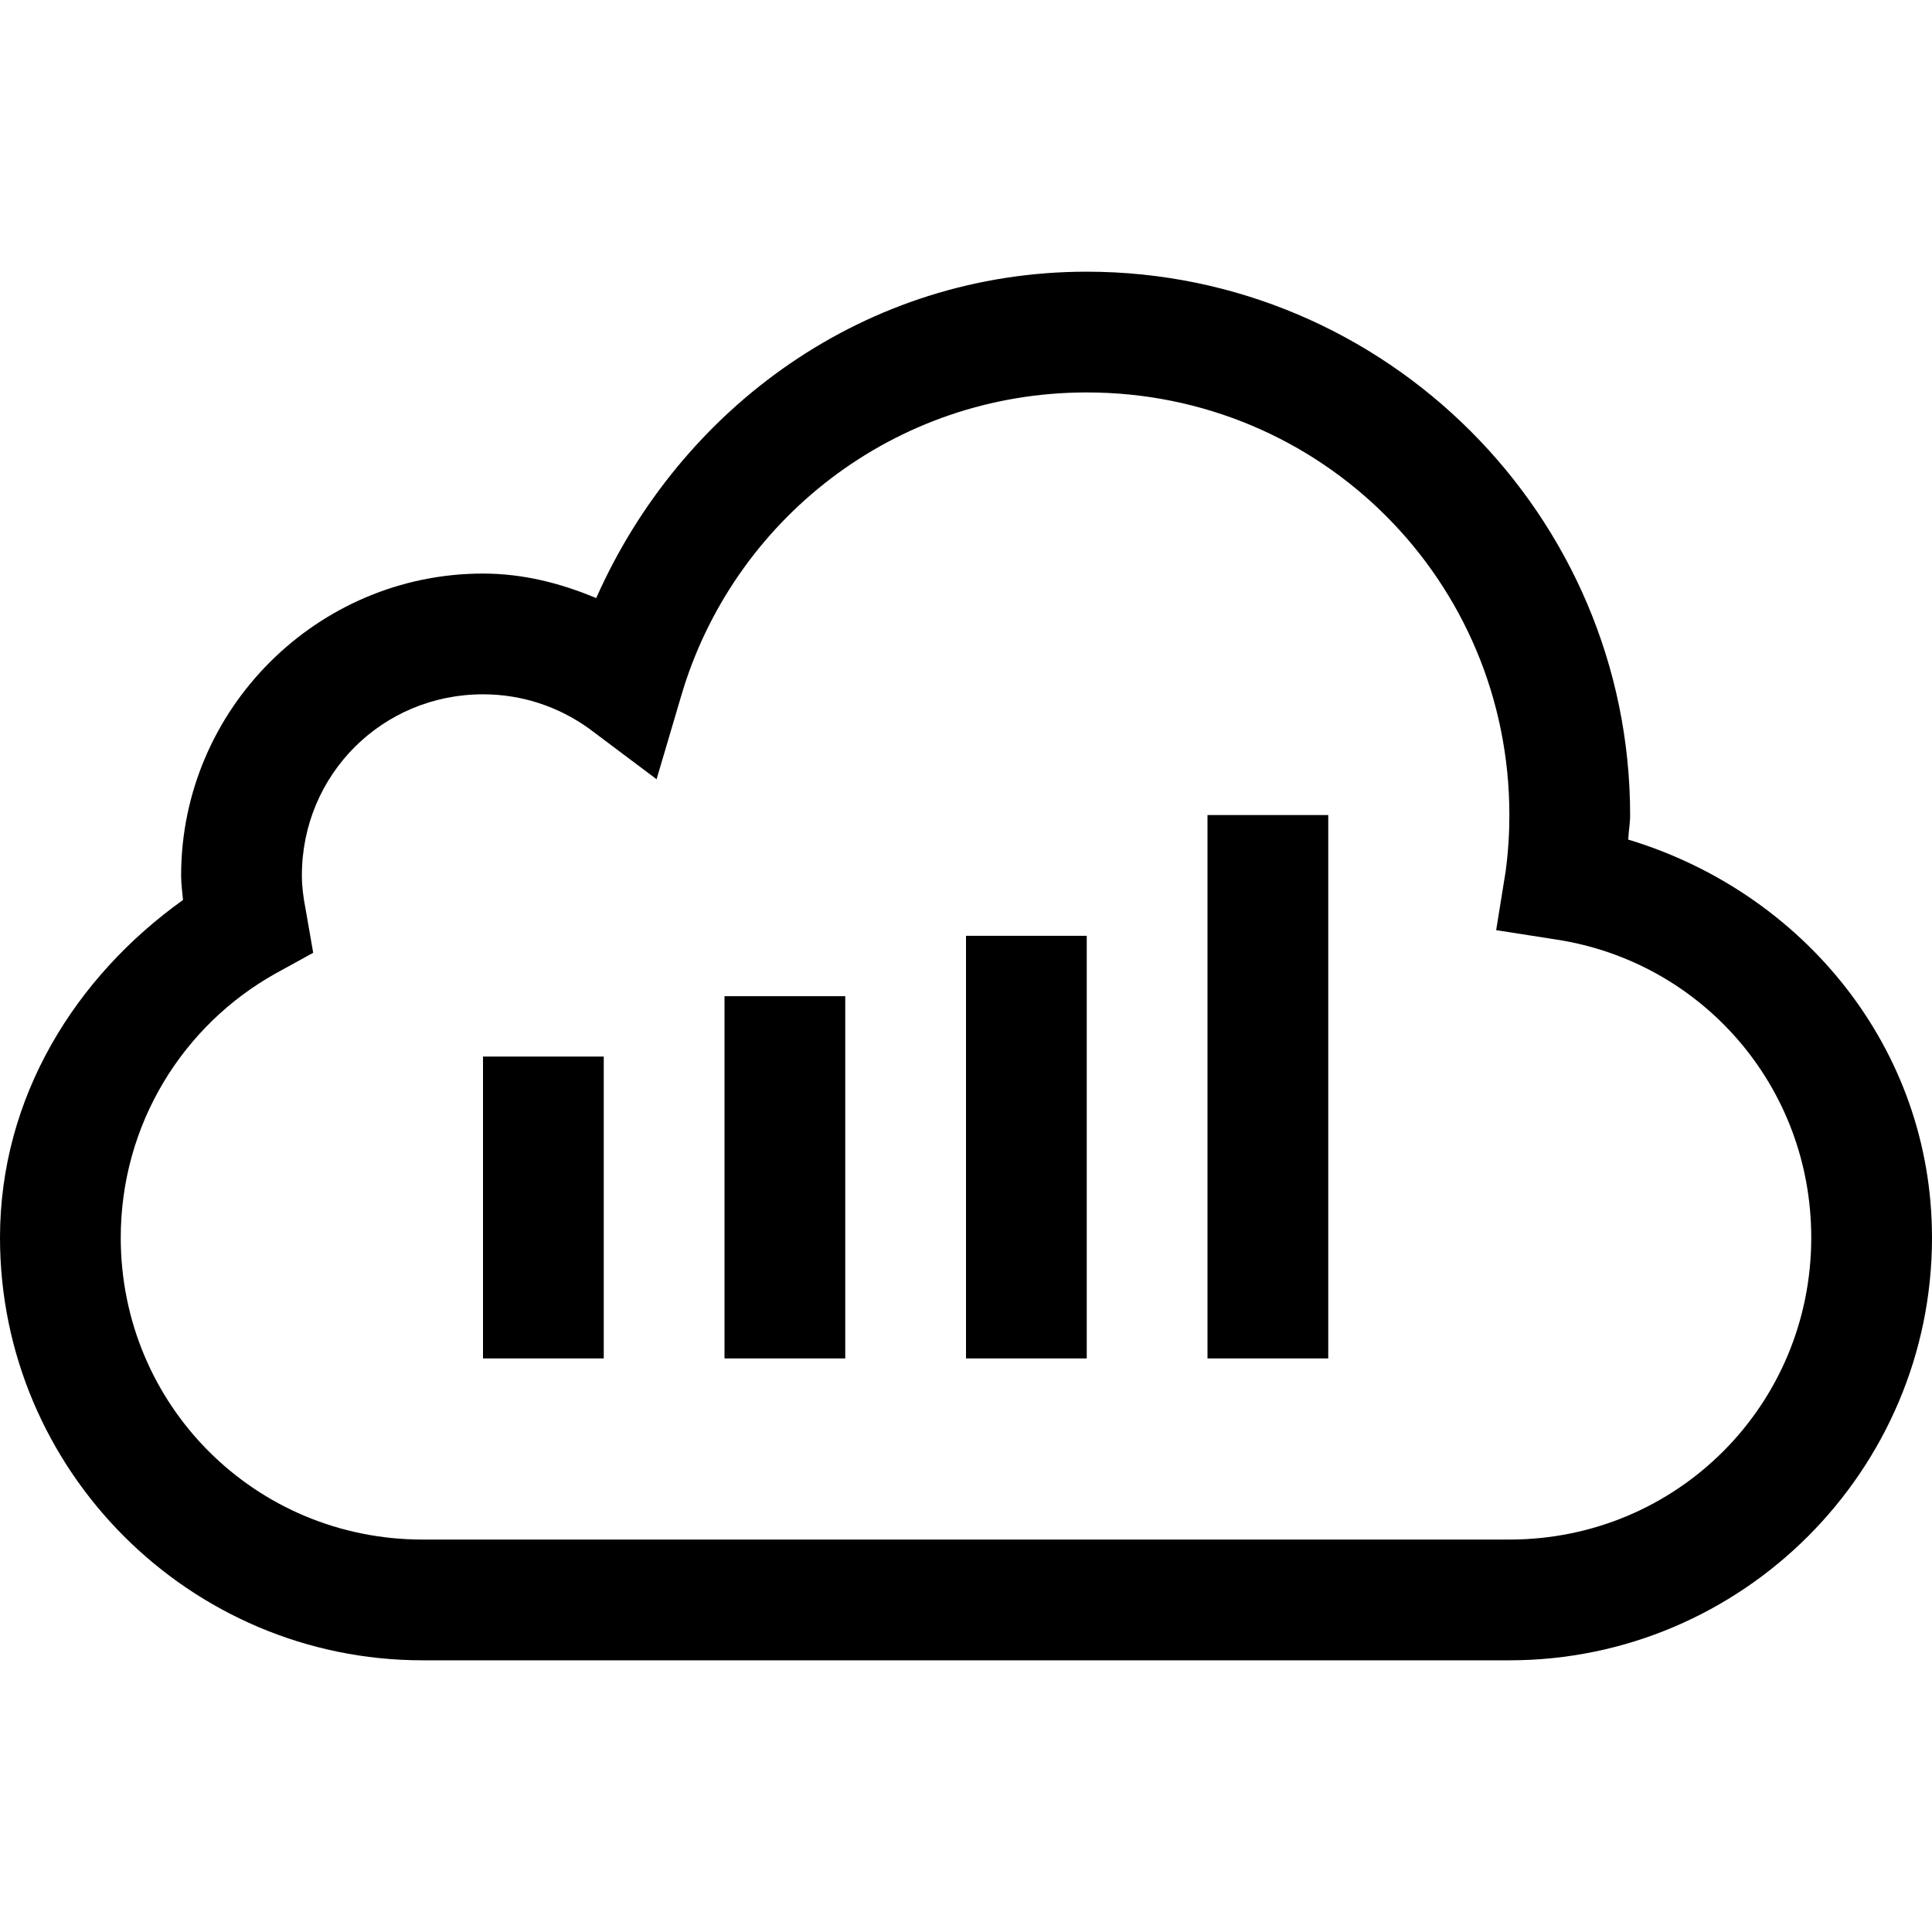 <?xml version="1.0" encoding="utf-8"?>
<!-- Generator: Adobe Illustrator 21.0.0, SVG Export Plug-In . SVG Version: 6.00 Build 0)  -->
<svg version="1.1" id="Layer_1" xmlns="http://www.w3.org/2000/svg" xmlns:xlink="http://www.w3.org/1999/xlink" x="0px" y="0px"
	 viewBox="0 0 512 512" style="enable-background:new 0 0 512 512;" xml:space="preserve">
<g>
	<path d="M288,72c-58.6,0-107.6,36-130,86.5c-9.3-3.9-19.3-6.5-30-6.5c-44,0-80,36-80,80c0,2.3,0.3,4.3,0.5,6.5
		C20.1,258.8,0,290.6,0,328c0,61.7,50.3,112,112,112h288c61.7,0,112-50.3,112-112c0-50.4-34.4-91.6-80.5-105.5
		c0.1-2.2,0.5-4.3,0.5-6.5C432,136.7,367.3,72,288,72z M288,104c62.1,0,112,49.9,112,112c0,4.9-0.3,9.8-1,15l-2.5,15.5l16,2.5
		c38.4,5.9,67.5,38.8,67.5,79c0,44.4-35.6,80-80,80H112c-44.4,0-80-35.6-80-80c0-30.1,16.5-56.3,41-70l10-5.5L81,241
		c-0.6-3.1-1-6-1-9c0-26.7,21.3-48,48-48c10.4,0,20,3.3,28,9l18,13.5l6.5-22C194.1,138,236.9,104,288,104z M320,216v144h32V216H320z
		 M256,248v112h32V248H256z M192,264v96h32v-96H192z M128,280v80h32v-80H128z"/>
</g>
</svg>

